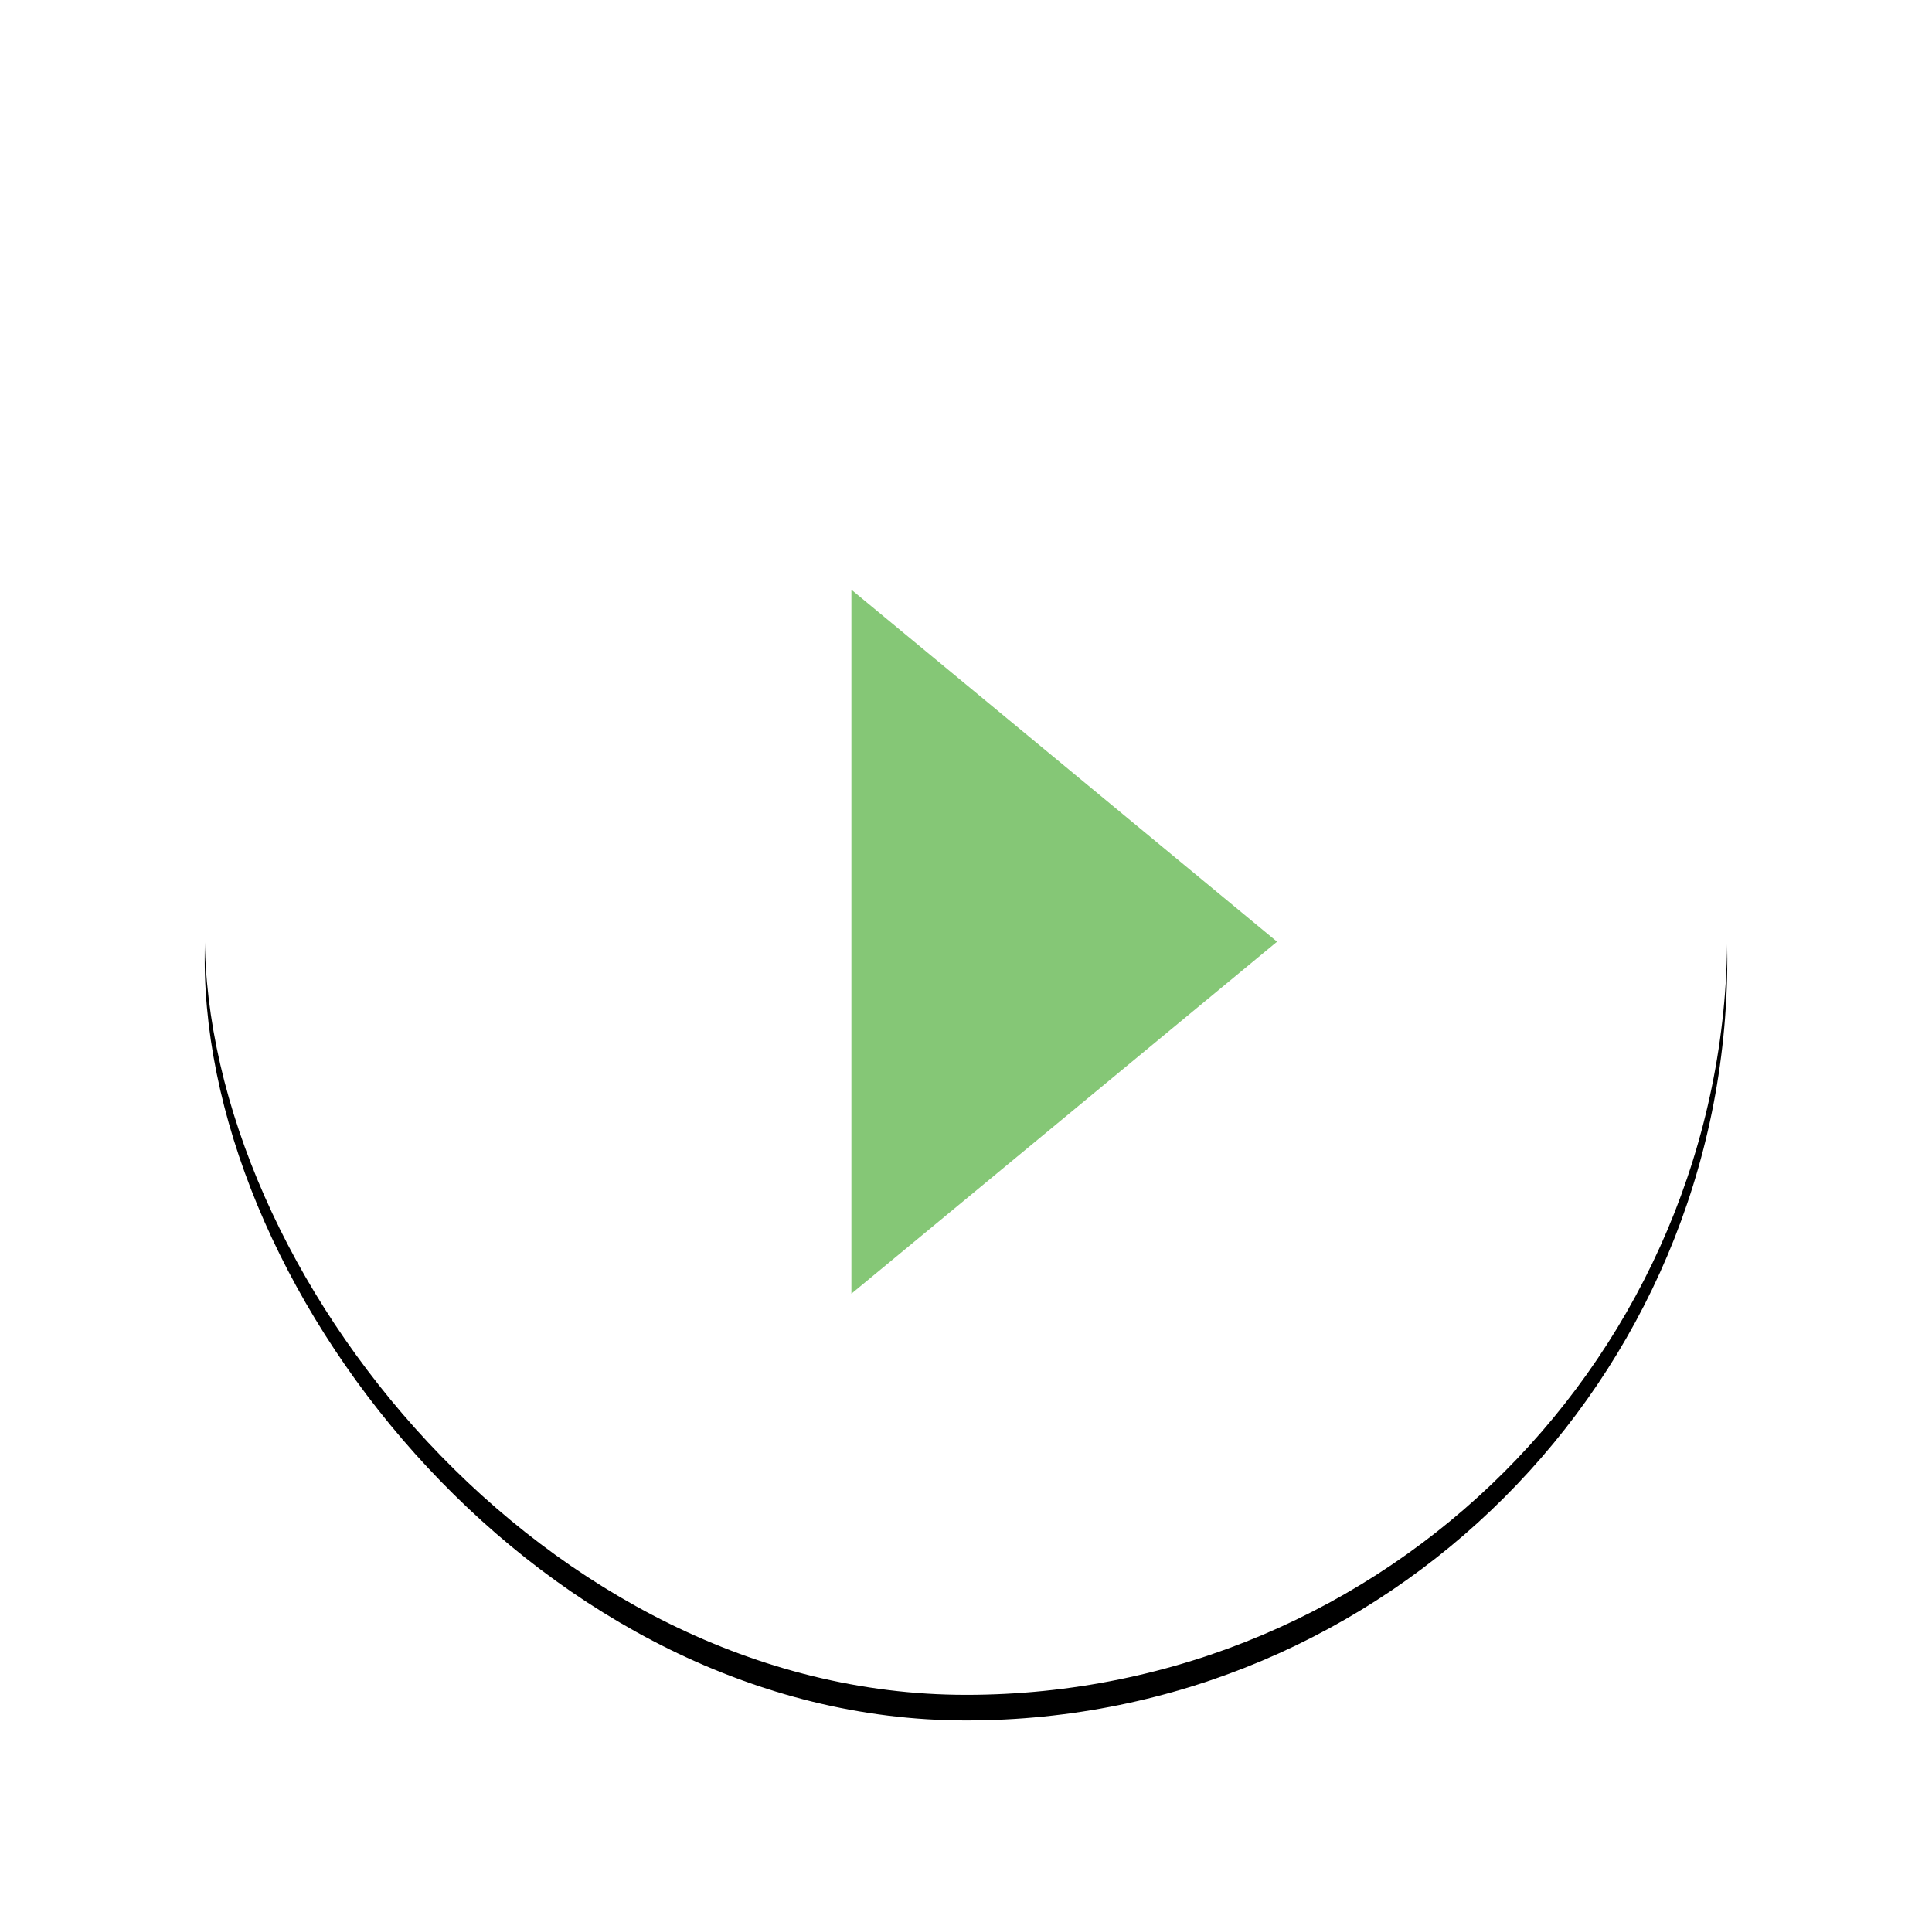 <svg xmlns="http://www.w3.org/2000/svg" xmlns:xlink="http://www.w3.org/1999/xlink" viewBox="0 0 151 150"><defs><filter x="-21%" y="-19.3%" width="142%" height="142%" filterUnits="objectBoundingBox" id="a"><feOffset dy="2" in="SourceAlpha" result="shadowOffsetOuter1"/><feGaussianBlur stdDeviation="8" in="shadowOffsetOuter1" result="shadowBlurOuter1"/><feColorMatrix values="0 0 0 0 0 0 0 0 0 0 0 0 0 0 0 0 0 0 0.069 0" in="shadowBlurOuter1"/></filter><rect id="b" x="0" y="0" width="119" height="119" rx="59.5"/></defs><g fill-rule="nonzero" fill="none"><g transform="translate(16 13.455)"><use fill="#000" filter="url(#a)" xlink:href="#b"/><use fill="#FFF" xlink:href="#b"/></g><path fill="#85C776" d="M99.812 73.595l-33.269 27.51v-55.02z"/></g></svg>